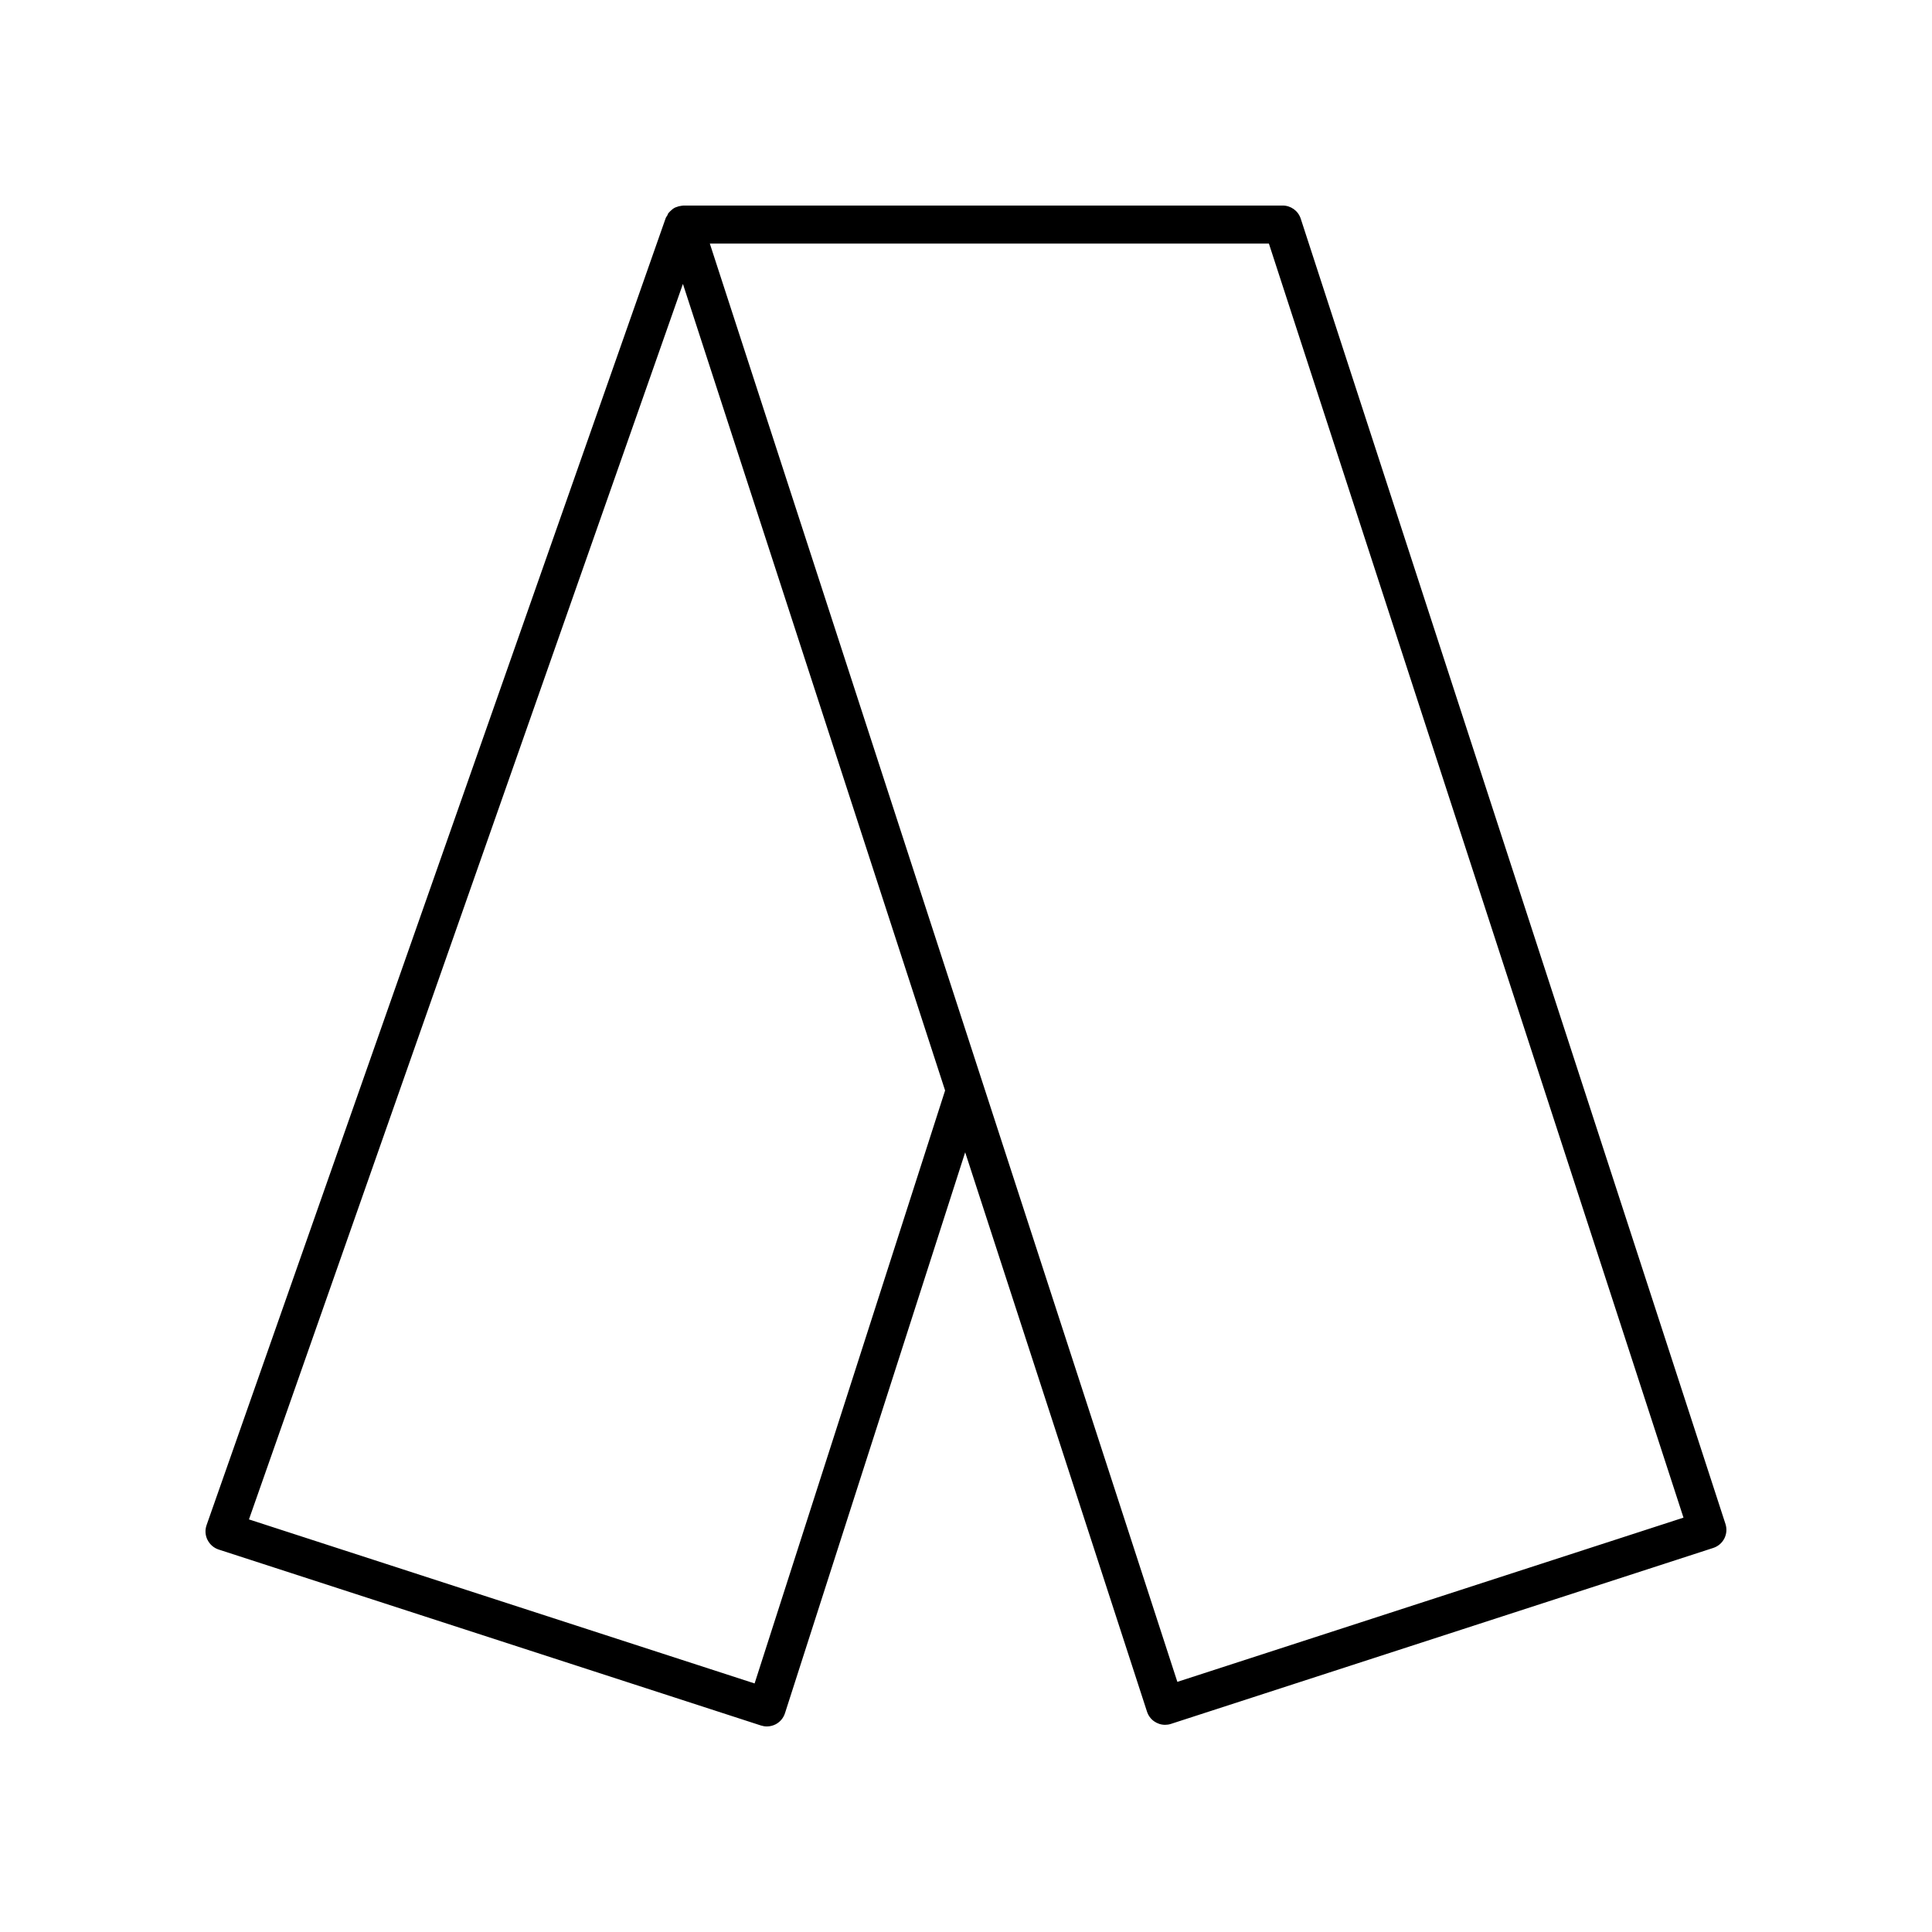 <?xml version="1.0" encoding="UTF-8"?>
<!-- Uploaded to: ICON Repo, www.svgrepo.com, Generator: ICON Repo Mixer Tools -->
<svg fill="#000000" width="800px" height="800px" version="1.1" viewBox="144 144 512 512" xmlns="http://www.w3.org/2000/svg">
 <path d="m199 552.09c0.602 1.215 1.668 2.141 2.961 2.559l143.71 46.629c0.504 0.16 1.027 0.246 1.555 0.246 0.789 0 1.578-0.188 2.297-0.551 1.191-0.609 2.09-1.672 2.5-2.945l47.758-148.66 48.191 148.25c0.695 2.125 2.668 3.477 4.793 3.477 0.516 0 1.039-0.078 1.555-0.246l143.71-46.629c1.273-0.414 2.328-1.312 2.934-2.504 0.609-1.191 0.715-2.574 0.301-3.848l-112.56-345.92c-0.676-2.078-2.609-3.477-4.789-3.477h-158.76c-0.062 0-0.117 0.02-0.18 0.02-0.133 0.004-0.258 0.031-0.391 0.047-0.496 0.059-0.973 0.176-1.422 0.371-0.082 0.035-0.164 0.051-0.246 0.09-0.496 0.246-0.93 0.594-1.324 0.992-0.09 0.094-0.176 0.18-0.258 0.281-0.082 0.094-0.18 0.172-0.254 0.273-0.109 0.152-0.117 0.344-0.211 0.508-0.152 0.266-0.359 0.488-0.465 0.785l-121.66 346.34c-0.453 1.281-0.367 2.688 0.238 3.902zm281.27-343.54 109.87 337.64-134.13 43.52-123.9-381.16zm-155.29 10.691 69.48 213.75-50.484 157.14-134-43.473z"/>
</svg>